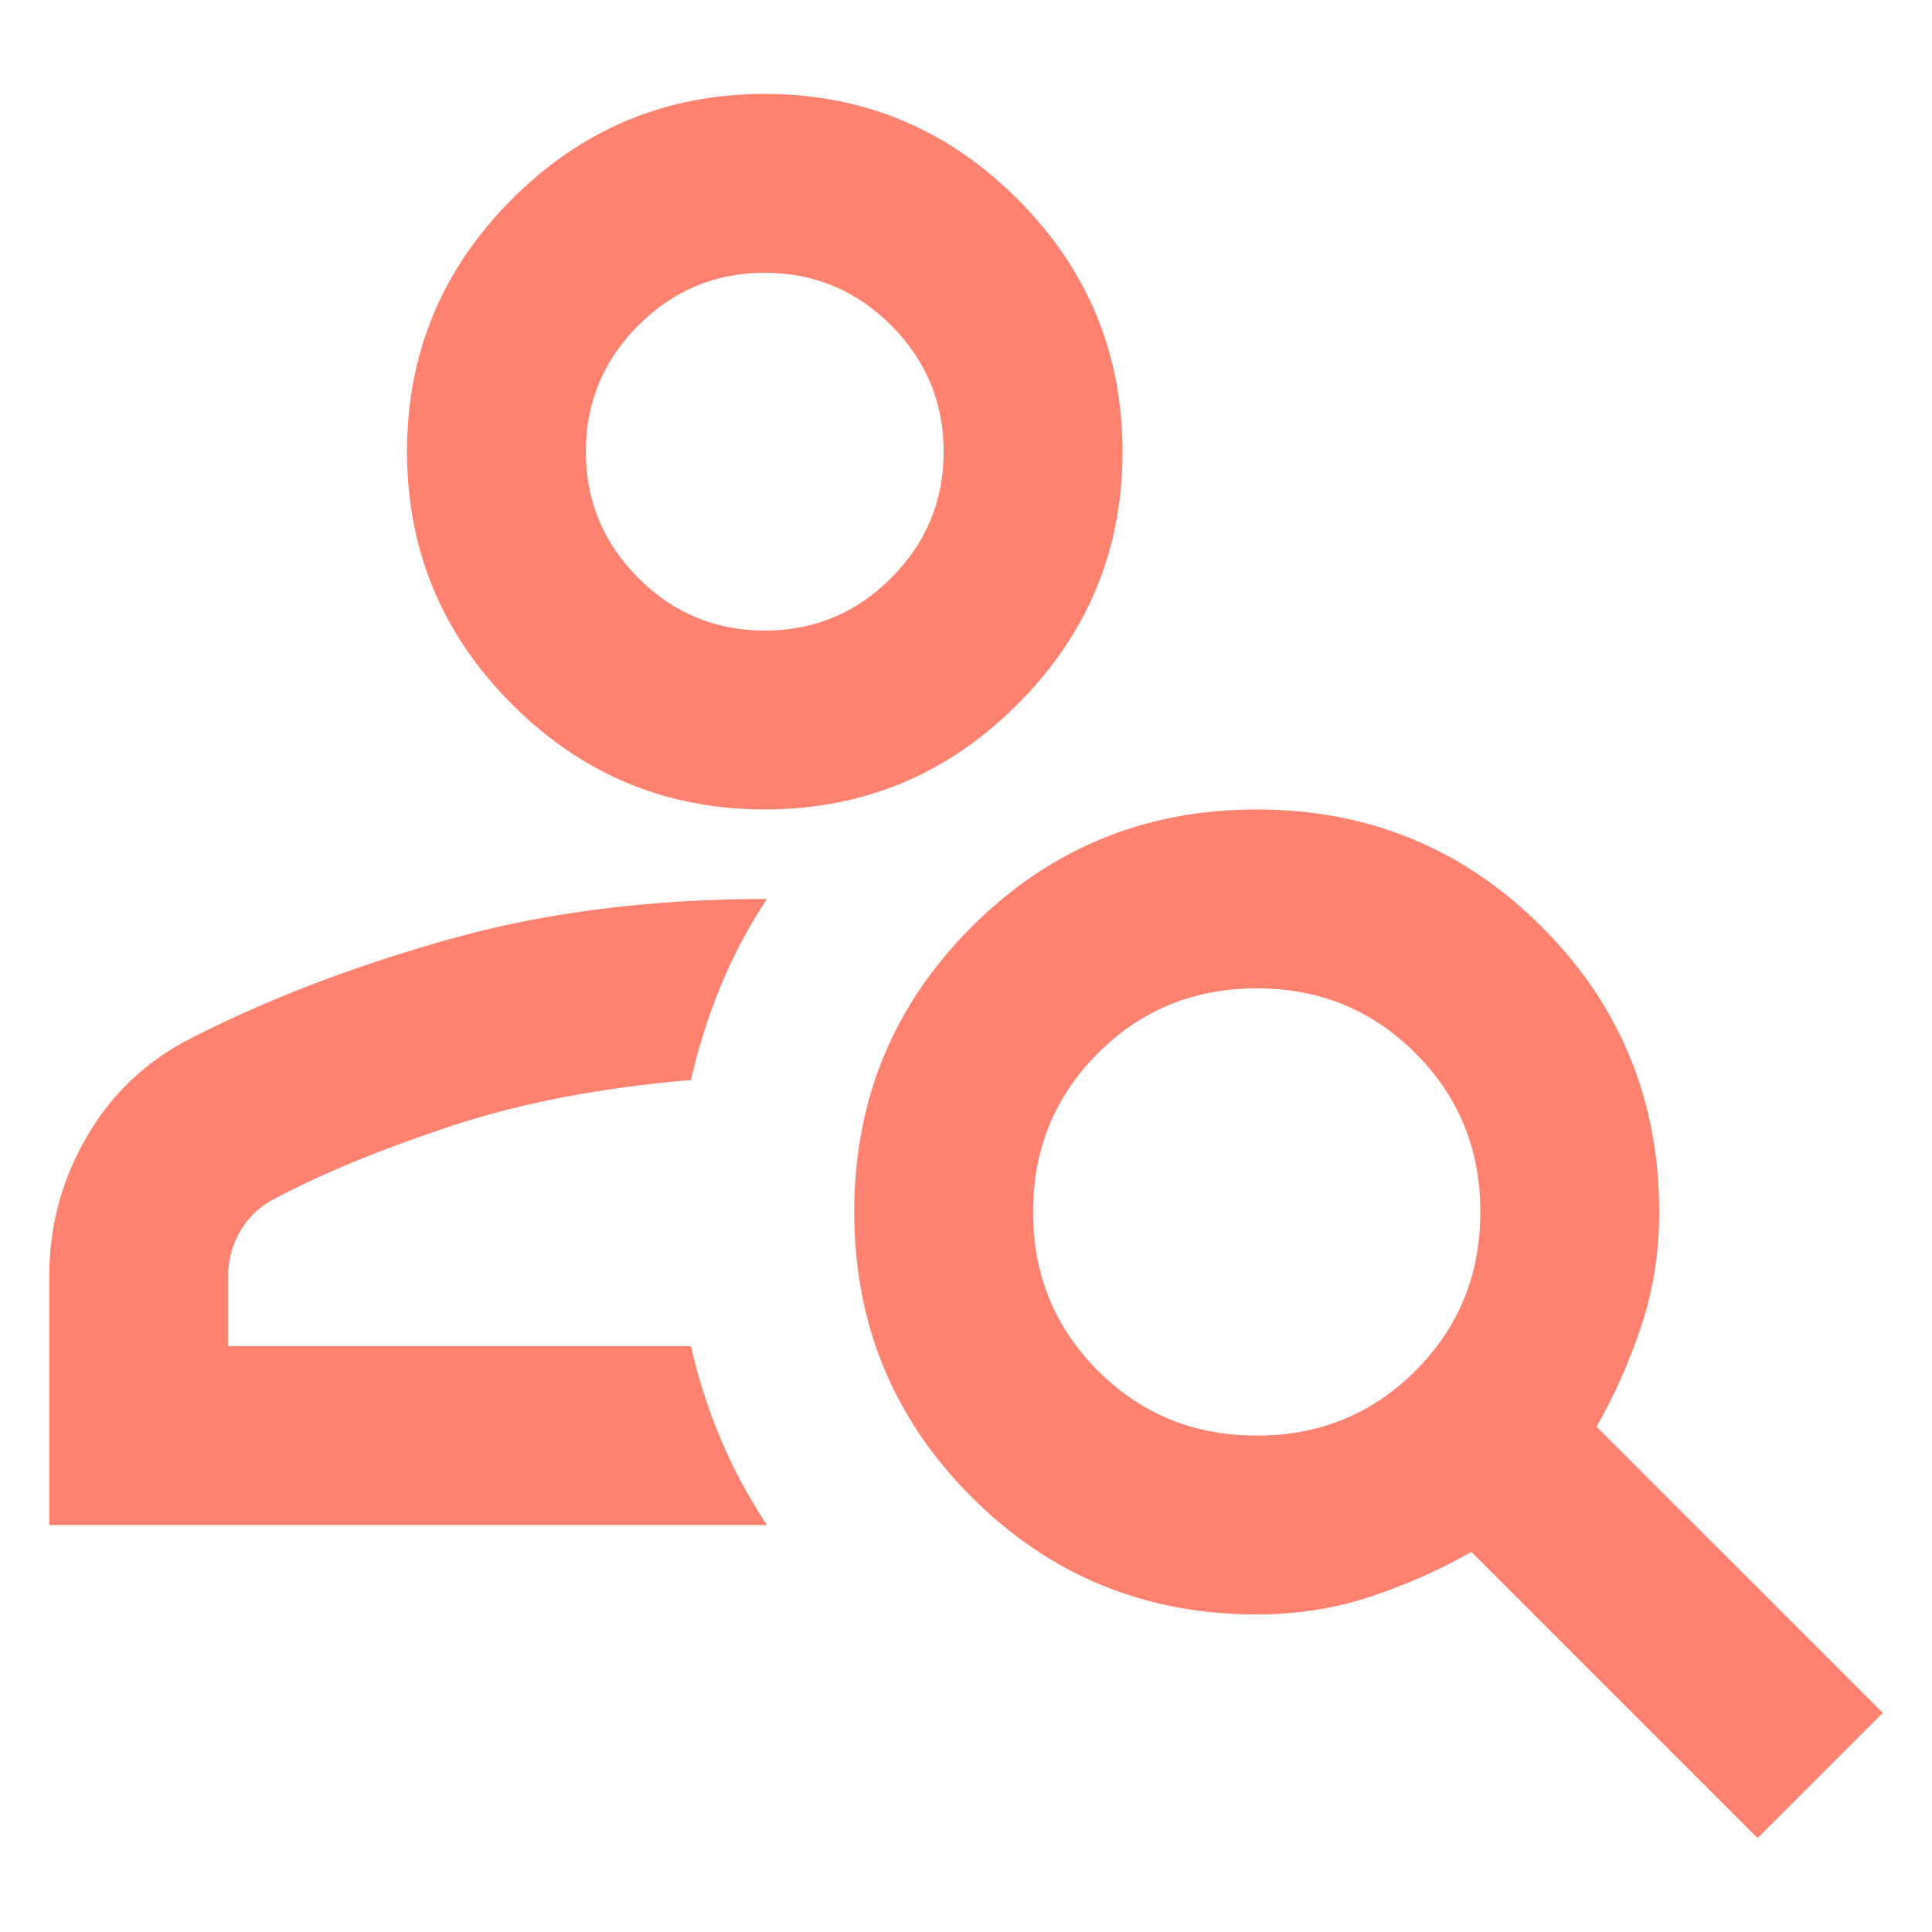 <svg xmlns="http://www.w3.org/2000/svg" width="56" height="56" viewBox="0 0 36 34" fill="none"><path id="person_search" d="M14.25 14.083C12.417 14.083 10.848 13.431 9.542 12.125C8.236 10.819 7.584 9.25 7.584 7.417C7.584 5.583 8.236 4.014 9.542 2.708C10.848 1.403 12.417 0.75 14.25 0.75C16.084 0.75 17.653 1.403 18.959 2.708C20.264 4.014 20.917 5.583 20.917 7.417C20.917 9.25 20.264 10.819 18.959 12.125C17.653 13.431 16.084 14.083 14.25 14.083ZM14.25 10.75C15.167 10.75 15.952 10.424 16.605 9.771C17.257 9.118 17.584 8.333 17.584 7.417C17.584 6.5 17.257 5.715 16.605 5.062C15.952 4.41 15.167 4.083 14.25 4.083C13.334 4.083 12.549 4.41 11.896 5.062C11.243 5.715 10.917 6.5 10.917 7.417C10.917 8.333 11.243 9.118 11.896 9.771C12.549 10.424 13.334 10.75 14.25 10.75ZM32.75 33.25L27.417 27.917C26.834 28.25 26.209 28.528 25.542 28.75C24.875 28.972 24.167 29.083 23.417 29.083C21.334 29.083 19.563 28.354 18.105 26.896C16.646 25.438 15.917 23.667 15.917 21.583C15.917 19.5 16.646 17.729 18.105 16.271C19.563 14.812 21.334 14.083 23.417 14.083C25.5 14.083 27.271 14.812 28.73 16.271C30.188 17.729 30.917 19.5 30.917 21.583C30.917 22.333 30.806 23.042 30.584 23.708C30.361 24.375 30.084 25 29.75 25.583L35.084 30.917L32.75 33.25ZM23.417 25.75C24.584 25.75 25.57 25.347 26.375 24.542C27.181 23.736 27.584 22.75 27.584 21.583C27.584 20.417 27.181 19.431 26.375 18.625C25.57 17.819 24.584 17.417 23.417 17.417C22.25 17.417 21.264 17.819 20.459 18.625C19.653 19.431 19.25 20.417 19.25 21.583C19.25 22.75 19.653 23.736 20.459 24.542C21.264 25.347 22.25 25.75 23.417 25.75ZM0.917 27.417V22.792C0.917 21.847 1.153 20.972 1.625 20.167C2.098 19.361 2.75 18.75 3.584 18.333C5 17.611 6.598 17 8.375 16.5C10.153 16 12.125 15.75 14.292 15.75C13.959 16.25 13.674 16.785 13.438 17.354C13.202 17.924 13.014 18.514 12.875 19.125C11.209 19.264 9.723 19.549 8.417 19.979C7.111 20.41 6.014 20.861 5.125 21.333C4.848 21.472 4.632 21.674 4.479 21.938C4.327 22.201 4.25 22.486 4.25 22.792V24.083H12.875C13.014 24.694 13.202 25.278 13.438 25.833C13.674 26.389 13.959 26.917 14.292 27.417H0.917Z" fill="#FF8271"></path></svg>